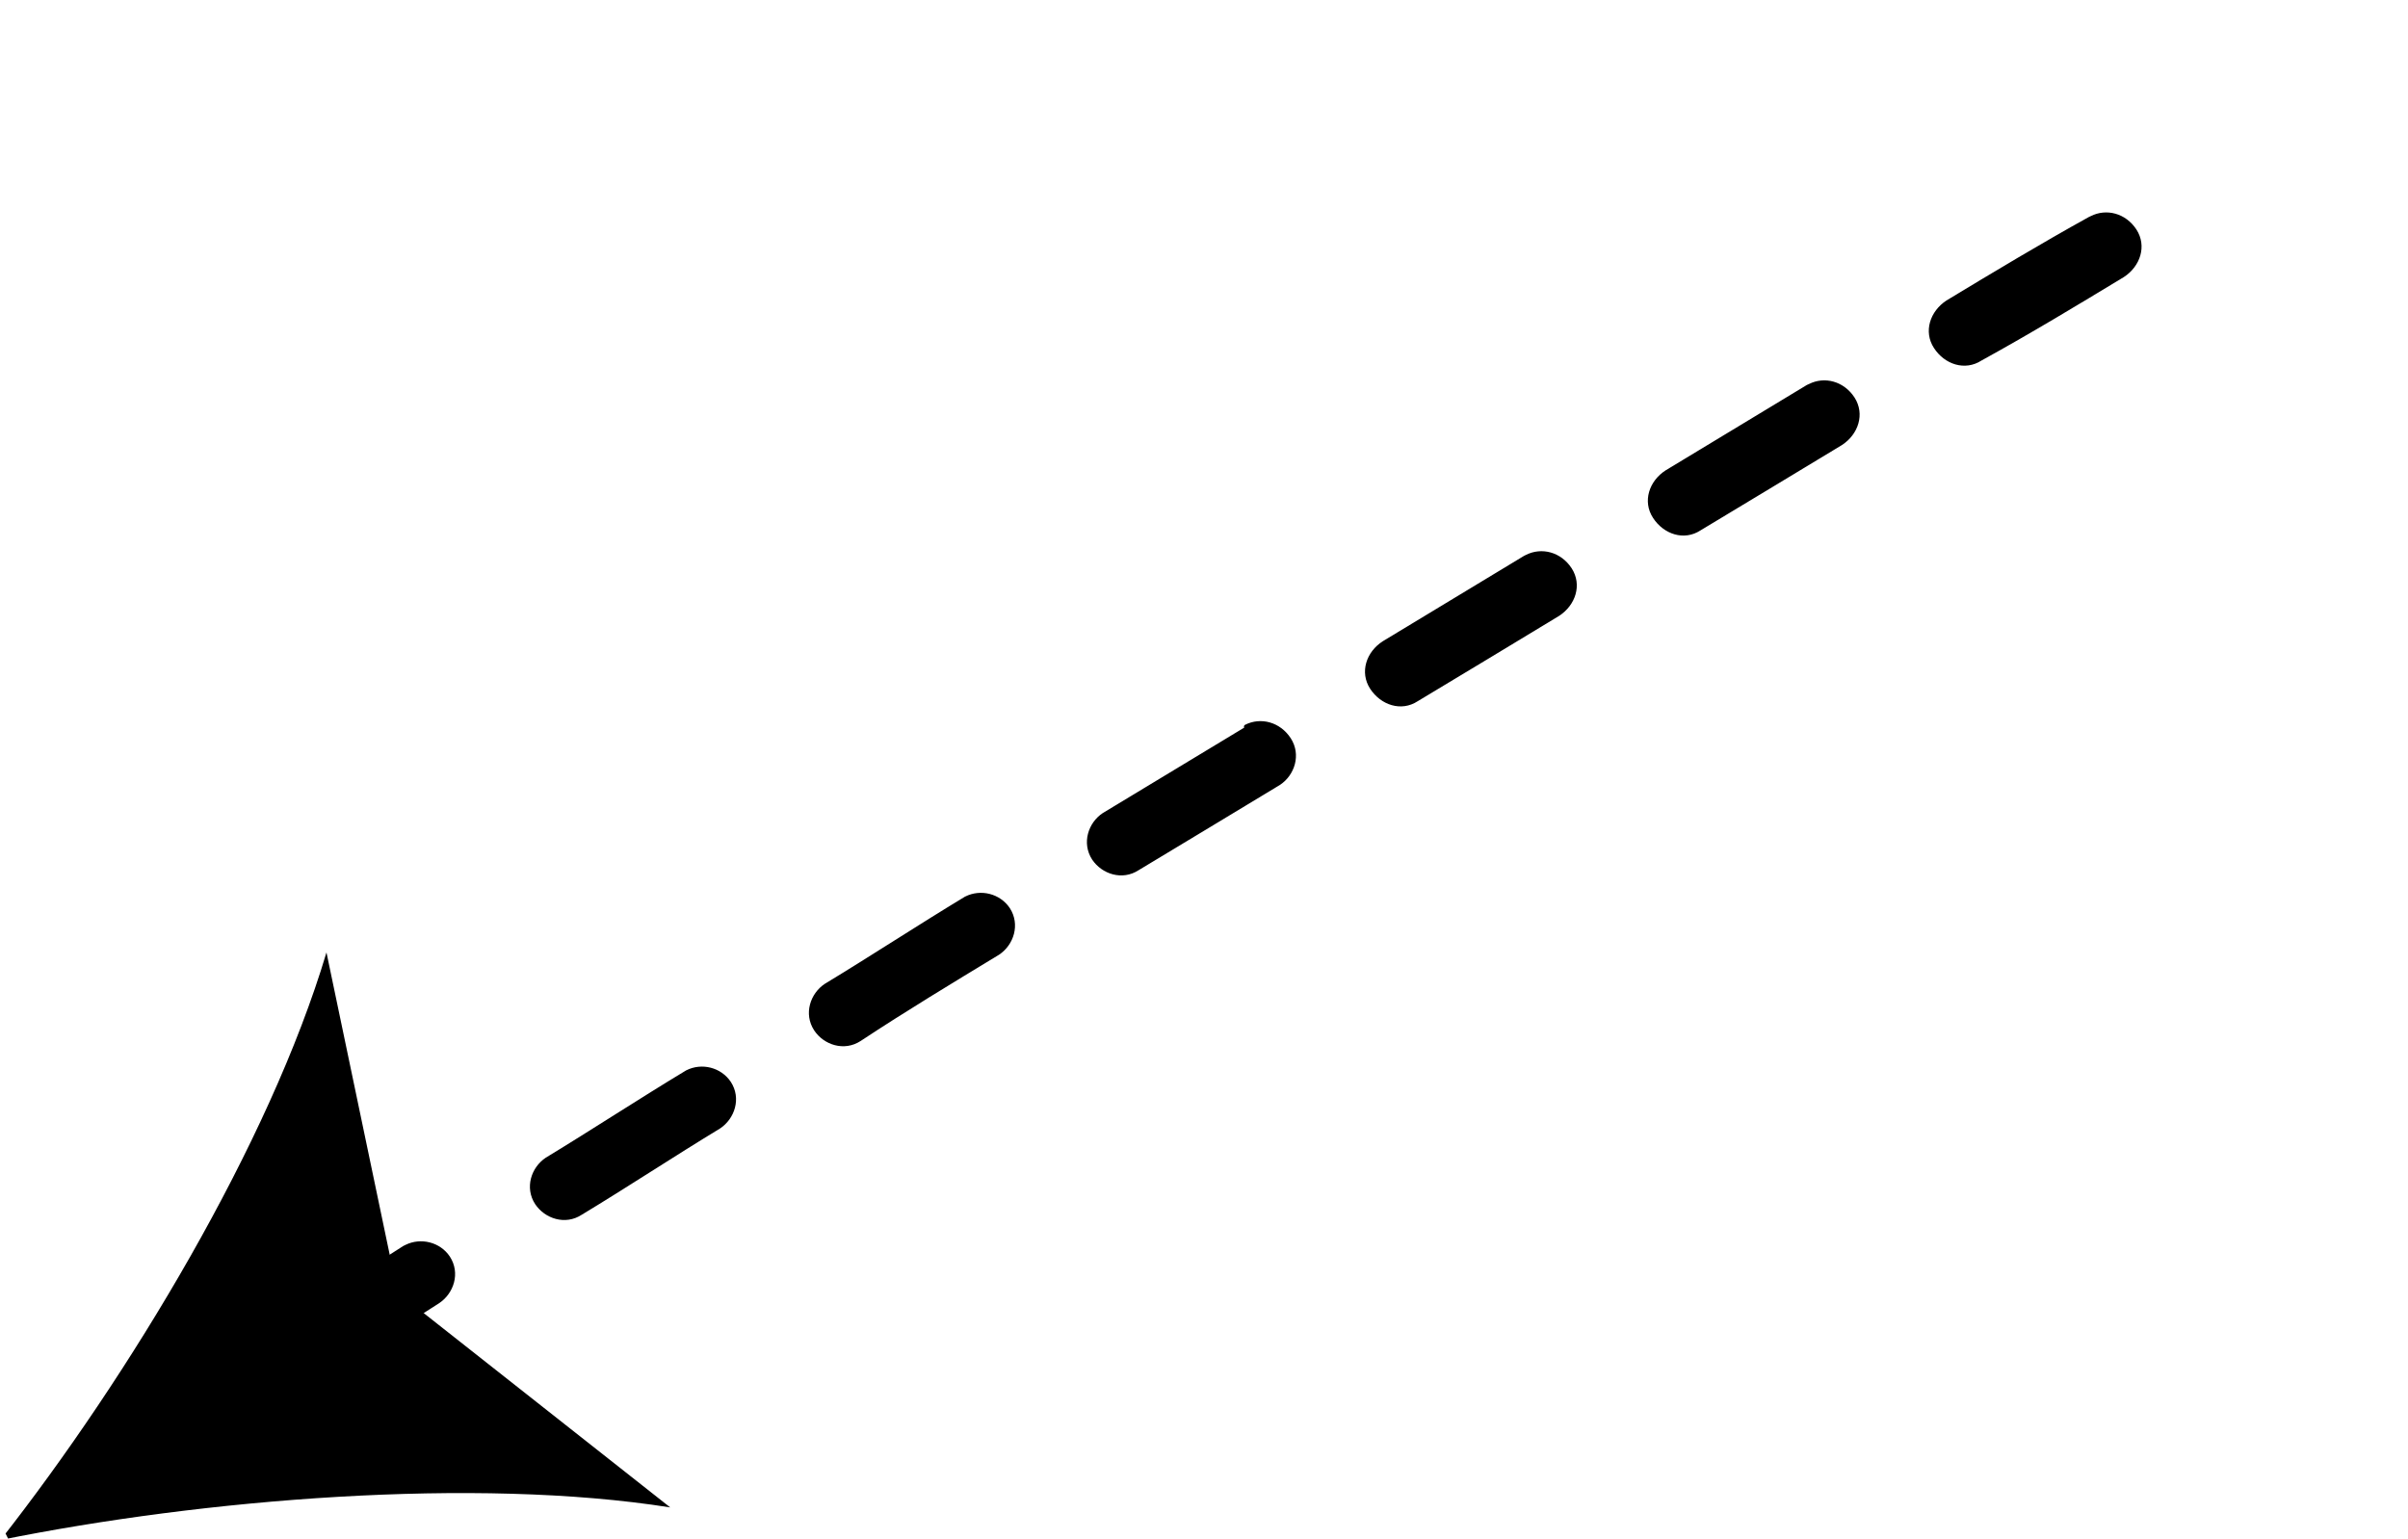 <?xml version="1.0" encoding="UTF-8" standalone="no"?>
<svg
   width="106"
   zoomAndPan="magnify"
   viewBox="0 0 79.5 50.801"
   height="67.734"
   preserveAspectRatio="xMidYMid"
   version="1.0"
   id="svg18"
   sodipodi:docname="qtd-dww-arrow-left.svg"
   inkscape:export-filename="left.svg"
   inkscape:export-xdpi="90"
   inkscape:export-ydpi="90"
   xmlns:inkscape="http://www.inkscape.org/namespaces/inkscape"
   xmlns:sodipodi="http://sodipodi.sourceforge.net/DTD/sodipodi-0.dtd"
   xmlns="http://www.w3.org/2000/svg"
   xmlns:svg="http://www.w3.org/2000/svg">
  <sodipodi:namedview
     id="namedview18"
     pagecolor="#ffffff"
     bordercolor="#000000"
     borderopacity="0.25"
     inkscape:showpageshadow="2"
     inkscape:pageopacity="0.0"
     inkscape:pagecheckerboard="0"
     inkscape:deskcolor="#d1d1d1" />
  <defs
     id="defs9">
    <clipPath
       id="f1a1202c67">
      <path
         d="m 52,40 h 74 V 88 H 52 Z m 0,0"
         clip-rule="nonzero"
         id="path1" />
    </clipPath>
    <clipPath
       id="f2abeaab17">
      <path
         d="M 125.738,65.086 36.562,109.785 24.129,84.977 113.305,40.277 Z m 0,0"
         clip-rule="nonzero"
         id="path2" />
    </clipPath>
    <clipPath
       id="30404783b9">
      <path
         d="M 333.312,-38.953 36.953,109.586 24.52,84.781 320.879,-63.762 Z m 0,0"
         clip-rule="nonzero"
         id="path3" />
    </clipPath>
    <clipPath
       id="8ce9e4c072">
      <path
         d="m 44,88 h 6 v 5 h -6 z m 0,0"
         clip-rule="nonzero"
         id="path4" />
    </clipPath>
    <clipPath
       id="70c01b699d">
      <path
         d="M 125.738,65.086 36.562,109.785 24.129,84.977 113.305,40.277 Z m 0,0"
         clip-rule="nonzero"
         id="path5" />
    </clipPath>
    <clipPath
       id="1ef47fd718">
      <path
         d="M 333.312,-38.953 36.953,109.586 24.52,84.781 320.879,-63.762 Z m 0,0"
         clip-rule="nonzero"
         id="path6" />
    </clipPath>
    <clipPath
       id="0ee6f579fc">
      <path
         d="m 31,77 h 28 v 24 H 31 Z m 0,0"
         clip-rule="nonzero"
         id="path7" />
    </clipPath>
    <clipPath
       id="3bc00cf00f">
      <path
         d="M 125.738,65.086 36.562,109.785 24.129,84.977 113.305,40.277 Z m 0,0"
         clip-rule="nonzero"
         id="path8" />
    </clipPath>
    <clipPath
       id="abd0bce592">
      <path
         d="M 333.312,-38.953 36.953,109.586 24.52,84.781 320.879,-63.762 Z m 0,0"
         clip-rule="nonzero"
         id="path9" />
    </clipPath>
  </defs>
  <g
     clip-path="url(#f1a1202c67)"
     id="g12"
     transform="matrix(0.848,0,0,0.848,-27.064,-34.135)">
    <g
       clip-path="url(#f2abeaab17)"
       id="g11">
      <g
         clip-path="url(#30404783b9)"
         id="g10">
        <path
           fill="#000000"
           d="m 291.418,-48.906 c 0.301,-0.152 0.641,-0.23 0.98,-0.117 1.66,0.488 3.547,1.809 5.664,3.203 l 0.262,0.152 c 0.605,0.449 0.719,1.242 0.383,1.887 -0.453,0.602 -1.246,0.715 -1.887,0.379 l -0.266,-0.152 c -1.852,-1.242 -3.625,-2.523 -4.945,-2.902 -0.68,-0.223 -1.133,-0.941 -0.832,-1.656 0.035,-0.305 0.262,-0.605 0.641,-0.793 z m -3.621,3.699 c 0.152,-0.074 0.379,-0.188 0.605,-0.113 0.754,0 1.32,0.566 1.32,1.32 0.004,1.699 0.457,3.922 0.949,6.035 0.152,0.68 -0.301,1.473 -1.016,1.551 -0.68,0.148 -1.473,-0.301 -1.551,-1.02 -0.492,-2.301 -1.023,-4.676 -1.023,-6.562 -0.074,-0.531 0.262,-0.984 0.715,-1.211 z M 198.219,1.488 c 1.582,-0.797 3.168,-1.59 4.676,-2.344 0.68,-0.344 1.473,-0.078 1.812,0.602 0.34,0.676 0.078,1.469 -0.602,1.809 -1.508,0.758 -3.094,1.551 -4.676,2.348 l -1.059,0.527 -1.211,-2.414 z m -6.754,3.477 c 0.68,-0.34 1.473,-0.078 1.812,0.602 0.34,0.68 0.078,1.473 -0.602,1.812 -1.887,0.945 -3.734,1.965 -5.695,2.949 -0.68,0.34 -1.473,0.078 -1.812,-0.602 -0.34,-0.68 -0.074,-1.473 0.602,-1.812 1.926,-1.059 3.812,-2.004 5.695,-2.949 z m 17.125,-8.582 c 1.961,-0.984 3.961,-1.891 5.809,-2.723 0.68,-0.34 1.512,-0.004 1.738,0.641 0.34,0.676 0,1.508 -0.641,1.734 -1.848,0.832 -3.809,1.816 -5.809,2.723 -0.68,0.34 -1.473,0.078 -1.812,-0.602 -0.152,-0.68 0.113,-1.473 0.715,-1.773 z m -28.516,14.48 c 0.68,-0.34 1.473,-0.078 1.773,0.527 0.344,0.68 0.078,1.473 -0.523,1.773 -1.848,1.02 -3.734,1.965 -5.66,3.023 -0.676,0.34 -1.469,0.078 -1.773,-0.523 -0.34,-0.68 -0.078,-1.473 0.527,-1.777 1.922,-1.059 3.809,-2.004 5.656,-3.023 z m 40.172,-19.852 c 2.074,-0.945 4.035,-1.738 5.961,-2.609 0.715,-0.266 1.434,0.035 1.773,0.715 0.266,0.719 -0.035,1.434 -0.715,1.773 -1.848,0.832 -3.809,1.629 -5.809,2.535 -0.68,0.34 -1.512,0 -1.777,-0.715 -0.375,-0.566 -0.113,-1.359 0.566,-1.699 z m -51.371,25.938 c 0.676,-0.34 1.469,-0.074 1.773,0.527 0.34,0.68 0.074,1.473 -0.527,1.773 -1.848,1.023 -3.695,2.043 -5.621,3.102 -0.676,0.34 -1.434,0.152 -1.773,-0.527 -0.34,-0.68 -0.152,-1.434 0.527,-1.773 1.809,-1.098 3.66,-2.117 5.621,-3.102 -0.078,0.039 0,0 0,0 z m -11.242,6.199 c 0.605,-0.301 1.398,-0.039 1.773,0.527 0.344,0.68 0.152,1.434 -0.488,1.852 -1.848,1.02 -3.695,2.039 -5.617,3.098 -0.641,0.418 -1.434,0.152 -1.852,-0.488 -0.34,-0.68 -0.152,-1.434 0.488,-1.848 1.926,-1.059 3.848,-2.117 5.695,-3.141 z m 74.344,-37.168 c 0,0 0.078,-0.035 0.078,-0.035 2.035,-0.832 4.109,-1.59 5.996,-2.348 0.715,-0.266 1.473,0.113 1.699,0.754 0.266,0.715 -0.113,1.473 -0.754,1.699 -1.922,0.68 -3.887,1.477 -5.922,2.309 -0.719,0.262 -1.434,-0.039 -1.773,-0.715 -0.191,-0.566 0.074,-1.359 0.676,-1.664 z m -85.469,43.406 c 0.602,-0.301 1.395,-0.039 1.773,0.527 0.34,0.68 0.152,1.434 -0.488,1.852 -1.848,1.02 -3.66,2.113 -5.582,3.172 -0.641,0.418 -1.434,0.152 -1.848,-0.488 -0.344,-0.676 -0.152,-1.434 0.488,-1.848 1.922,-1.059 3.734,-2.156 5.656,-3.215 -0.074,0.039 0,0 0,0 z m -11.164,6.352 c 0.602,-0.301 1.359,-0.113 1.773,0.527 0.418,0.641 0.152,1.434 -0.488,1.848 -1.848,1.023 -3.66,2.117 -5.543,3.254 -0.641,0.414 -1.434,0.152 -1.852,-0.492 -0.414,-0.641 -0.152,-1.434 0.488,-1.848 1.887,-1.133 3.812,-2.191 5.621,-3.289 z m 108.668,-54.184 c 0.074,-0.039 0.148,-0.074 0.148,-0.074 2.191,-0.723 4.227,-1.363 6.152,-1.855 0.754,-0.191 1.434,0.223 1.699,0.941 0.188,0.754 -0.227,1.434 -0.941,1.699 -1.887,0.566 -3.965,1.137 -6.039,1.891 -0.715,0.266 -1.469,-0.109 -1.66,-0.863 -0.266,-0.719 0.035,-1.438 0.641,-1.738 z M 124.332,42.203 c 0.602,-0.305 1.355,-0.117 1.773,0.527 0.414,0.641 0.152,1.434 -0.488,1.848 -1.812,1.098 -3.66,2.117 -5.547,3.25 -0.676,0.34 -1.434,0.152 -1.848,-0.488 -0.418,-0.641 -0.152,-1.434 0.488,-1.848 1.887,-1.137 3.734,-2.156 5.543,-3.254 z m -11.016,6.465 c 0.605,-0.305 1.359,-0.117 1.777,0.523 0.414,0.641 0.152,1.434 -0.492,1.852 -1.809,1.094 -3.617,2.191 -5.543,3.25 -0.641,0.414 -1.434,0.152 -1.848,-0.488 -0.418,-0.641 -0.152,-1.434 0.488,-1.852 1.809,-1.094 3.695,-2.227 5.543,-3.25 z m -10.973,6.539 c 0.602,-0.305 1.355,-0.117 1.773,0.523 0.414,0.645 0.152,1.434 -0.488,1.852 -1.812,1.094 -3.621,2.191 -5.508,3.324 -0.641,0.418 -1.434,0.152 -1.848,-0.488 -0.418,-0.641 -0.152,-1.434 0.488,-1.848 1.809,-1.098 3.695,-2.23 5.504,-3.328 z m 153.965,-76.984 c 0.078,-0.039 0.227,-0.113 0.34,-0.078 2.414,-0.453 4.527,-0.758 6.527,-0.91 0.719,-0.078 1.398,0.527 1.398,1.281 0.078,0.715 -0.527,1.398 -1.281,1.398 -1.812,0.152 -3.848,0.418 -6.188,0.836 -0.68,0.152 -1.398,-0.34 -1.586,-1.094 -0.039,-0.641 0.262,-1.172 0.789,-1.434 z M 91.328,61.859 c 0.605,-0.305 1.359,-0.117 1.777,0.523 0.414,0.645 0.152,1.434 -0.488,1.852 -1.812,1.098 -3.621,2.191 -5.508,3.324 -0.641,0.418 -1.434,0.152 -1.852,-0.488 C 84.844,66.43 85.105,65.637 85.75,65.223 87.559,64.125 89.445,62.992 91.254,61.895 Z M 80.395,68.473 C 80.996,68.172 81.75,68.359 82.168,69 c 0.414,0.641 0.152,1.434 -0.414,1.812 -1.812,1.094 -3.621,2.191 -5.508,3.324 -0.641,0.418 -1.434,0.152 -1.812,-0.414 -0.414,-0.641 -0.152,-1.434 0.414,-1.809 1.812,-1.098 3.695,-2.23 5.508,-3.328 -0.039,-0.074 0.039,-0.113 0.039,-0.113 z m 221.898,-110.75 c 0.375,-0.188 0.828,-0.227 1.207,-0.039 2.039,1.055 3.812,1.582 5.547,1.656 0.758,0 1.285,0.676 1.285,1.434 0,0.754 -0.676,1.281 -1.434,1.281 -2.035,-0.109 -4.262,-0.785 -6.566,-1.992 -0.641,-0.34 -0.945,-1.133 -0.605,-1.773 0.148,-0.266 0.34,-0.453 0.566,-0.566 z M 69.492,75.164 c 0.605,-0.305 1.359,-0.117 1.738,0.449 0.414,0.641 0.152,1.434 -0.414,1.812 -1.809,1.098 -3.621,2.191 -5.395,3.363 -0.641,0.418 -1.434,0.152 -1.809,-0.414 -0.418,-0.641 -0.152,-1.434 0.41,-1.809 1.812,-1.098 3.66,-2.309 5.469,-3.402 -0.074,0.035 0,0 0,0 z m -10.859,6.766 c 0.602,-0.305 1.355,-0.117 1.734,0.449 0.418,0.641 0.152,1.434 -0.414,1.812 -1.809,1.098 -3.582,2.27 -5.391,3.363 -0.641,0.418 -1.434,0.152 -1.812,-0.414 -0.418,-0.641 -0.152,-1.434 0.414,-1.809 1.809,-1.098 3.656,-2.309 5.469,-3.402 -0.078,0.035 0,0 0,0 z M 269.027,-22.207 c 0.301,-0.148 0.566,-0.188 0.906,-0.074 0.453,0.148 0.867,0.223 1.246,0.414 l 0.227,0.074 c 0.715,0.301 2.453,0.941 4.605,1.469 0.754,0.188 1.133,0.941 0.906,1.621 -0.188,0.754 -0.941,1.133 -1.621,0.906 -2.266,-0.562 -4.039,-1.277 -4.832,-1.543 l -0.227,-0.074 c -0.34,-0.113 -0.68,-0.227 -1.02,-0.34 -0.754,-0.188 -1.133,-0.941 -0.984,-1.582 0.152,-0.453 0.414,-0.68 0.793,-0.871 z m 21.008,-10.434 c 0.152,-0.078 0.227,-0.113 0.418,-0.113 0.715,-0.078 1.434,0.41 1.508,1.129 0.457,2.793 0.57,4.906 0.348,6.719 -0.113,0.715 -0.754,1.32 -1.473,1.207 -0.715,-0.113 -1.246,-0.793 -1.207,-1.469 0.148,-1.586 0.035,-3.512 -0.383,-6.039 0,-0.566 0.262,-1.172 0.789,-1.434 z m 29.121,-13.652 c 0.453,-0.227 0.941,-0.191 1.395,0.148 0.605,0.453 0.719,1.246 0.27,1.848 -1.508,2.078 -3.207,3.59 -5.016,4.688 -0.641,0.414 -1.434,0.152 -1.852,-0.492 -0.414,-0.641 -0.152,-1.434 0.488,-1.848 1.434,-0.906 2.941,-2.23 4.223,-4.004 0.113,-0.152 0.34,-0.266 0.492,-0.34 z m -37.711,27.02 c 0.227,-0.113 0.414,-0.113 0.605,-0.113 2.301,0.07 4.074,-0.344 5.316,-1.254 0.645,-0.414 1.473,-0.266 1.852,0.301 0.414,0.641 0.266,1.473 -0.301,1.852 -1.66,1.207 -4.035,1.738 -6.902,1.664 -0.758,0.004 -1.359,-0.637 -1.324,-1.316 -0.039,-0.453 0.301,-0.906 0.754,-1.133 z m 0,0"
           fill-opacity="1"
           fill-rule="nonzero"
           id="path10" />
      </g>
    </g>
  </g>
  <g
     clip-path="url(#8ce9e4c072)"
     id="g15"
     transform="matrix(0.848,0,0,0.848,-27.064,-34.135)">
    <g
       clip-path="url(#70c01b699d)"
       id="g14">
      <g
         clip-path="url(#1ef47fd718)"
         id="g13">
        <path
           fill="#000000"
           d="m 47.695,88.73 c 0.602,-0.301 1.359,-0.113 1.734,0.453 0.418,0.641 0.152,1.434 -0.414,1.812 l -2.715,1.738 c -0.641,0.414 -1.434,0.152 -1.809,-0.414 -0.418,-0.641 -0.152,-1.434 0.41,-1.812 l 2.715,-1.738 z m 0,0"
           fill-opacity="1"
           fill-rule="nonzero"
           id="path12" />
      </g>
    </g>
  </g>
  <g
     clip-path="url(#0ee6f579fc)"
     id="g18"
     transform="matrix(0.848,0,0,0.848,-27.064,-34.135)"
     inkscape:export-filename="g18.svg"
     inkscape:export-xdpi="81.360542"
     inkscape:export-ydpi="81.360542">
    <g
       clip-path="url(#3bc00cf00f)"
       id="g17">
      <g
         clip-path="url(#abd0bce592)"
         id="g16">
        <path
           fill="#000000"
           d="M 31.934,100.219 C 36.945,93.836 42.406,84.773 44.625,77.34 l 2.77,13.242 10.613,8.367 C 50.422,97.75 39.816,98.625 31.934,100.219 Z m 0,0"
           fill-opacity="1"
           fill-rule="nonzero"
           id="path15" />
      </g>
    </g>
  </g>
</svg>
